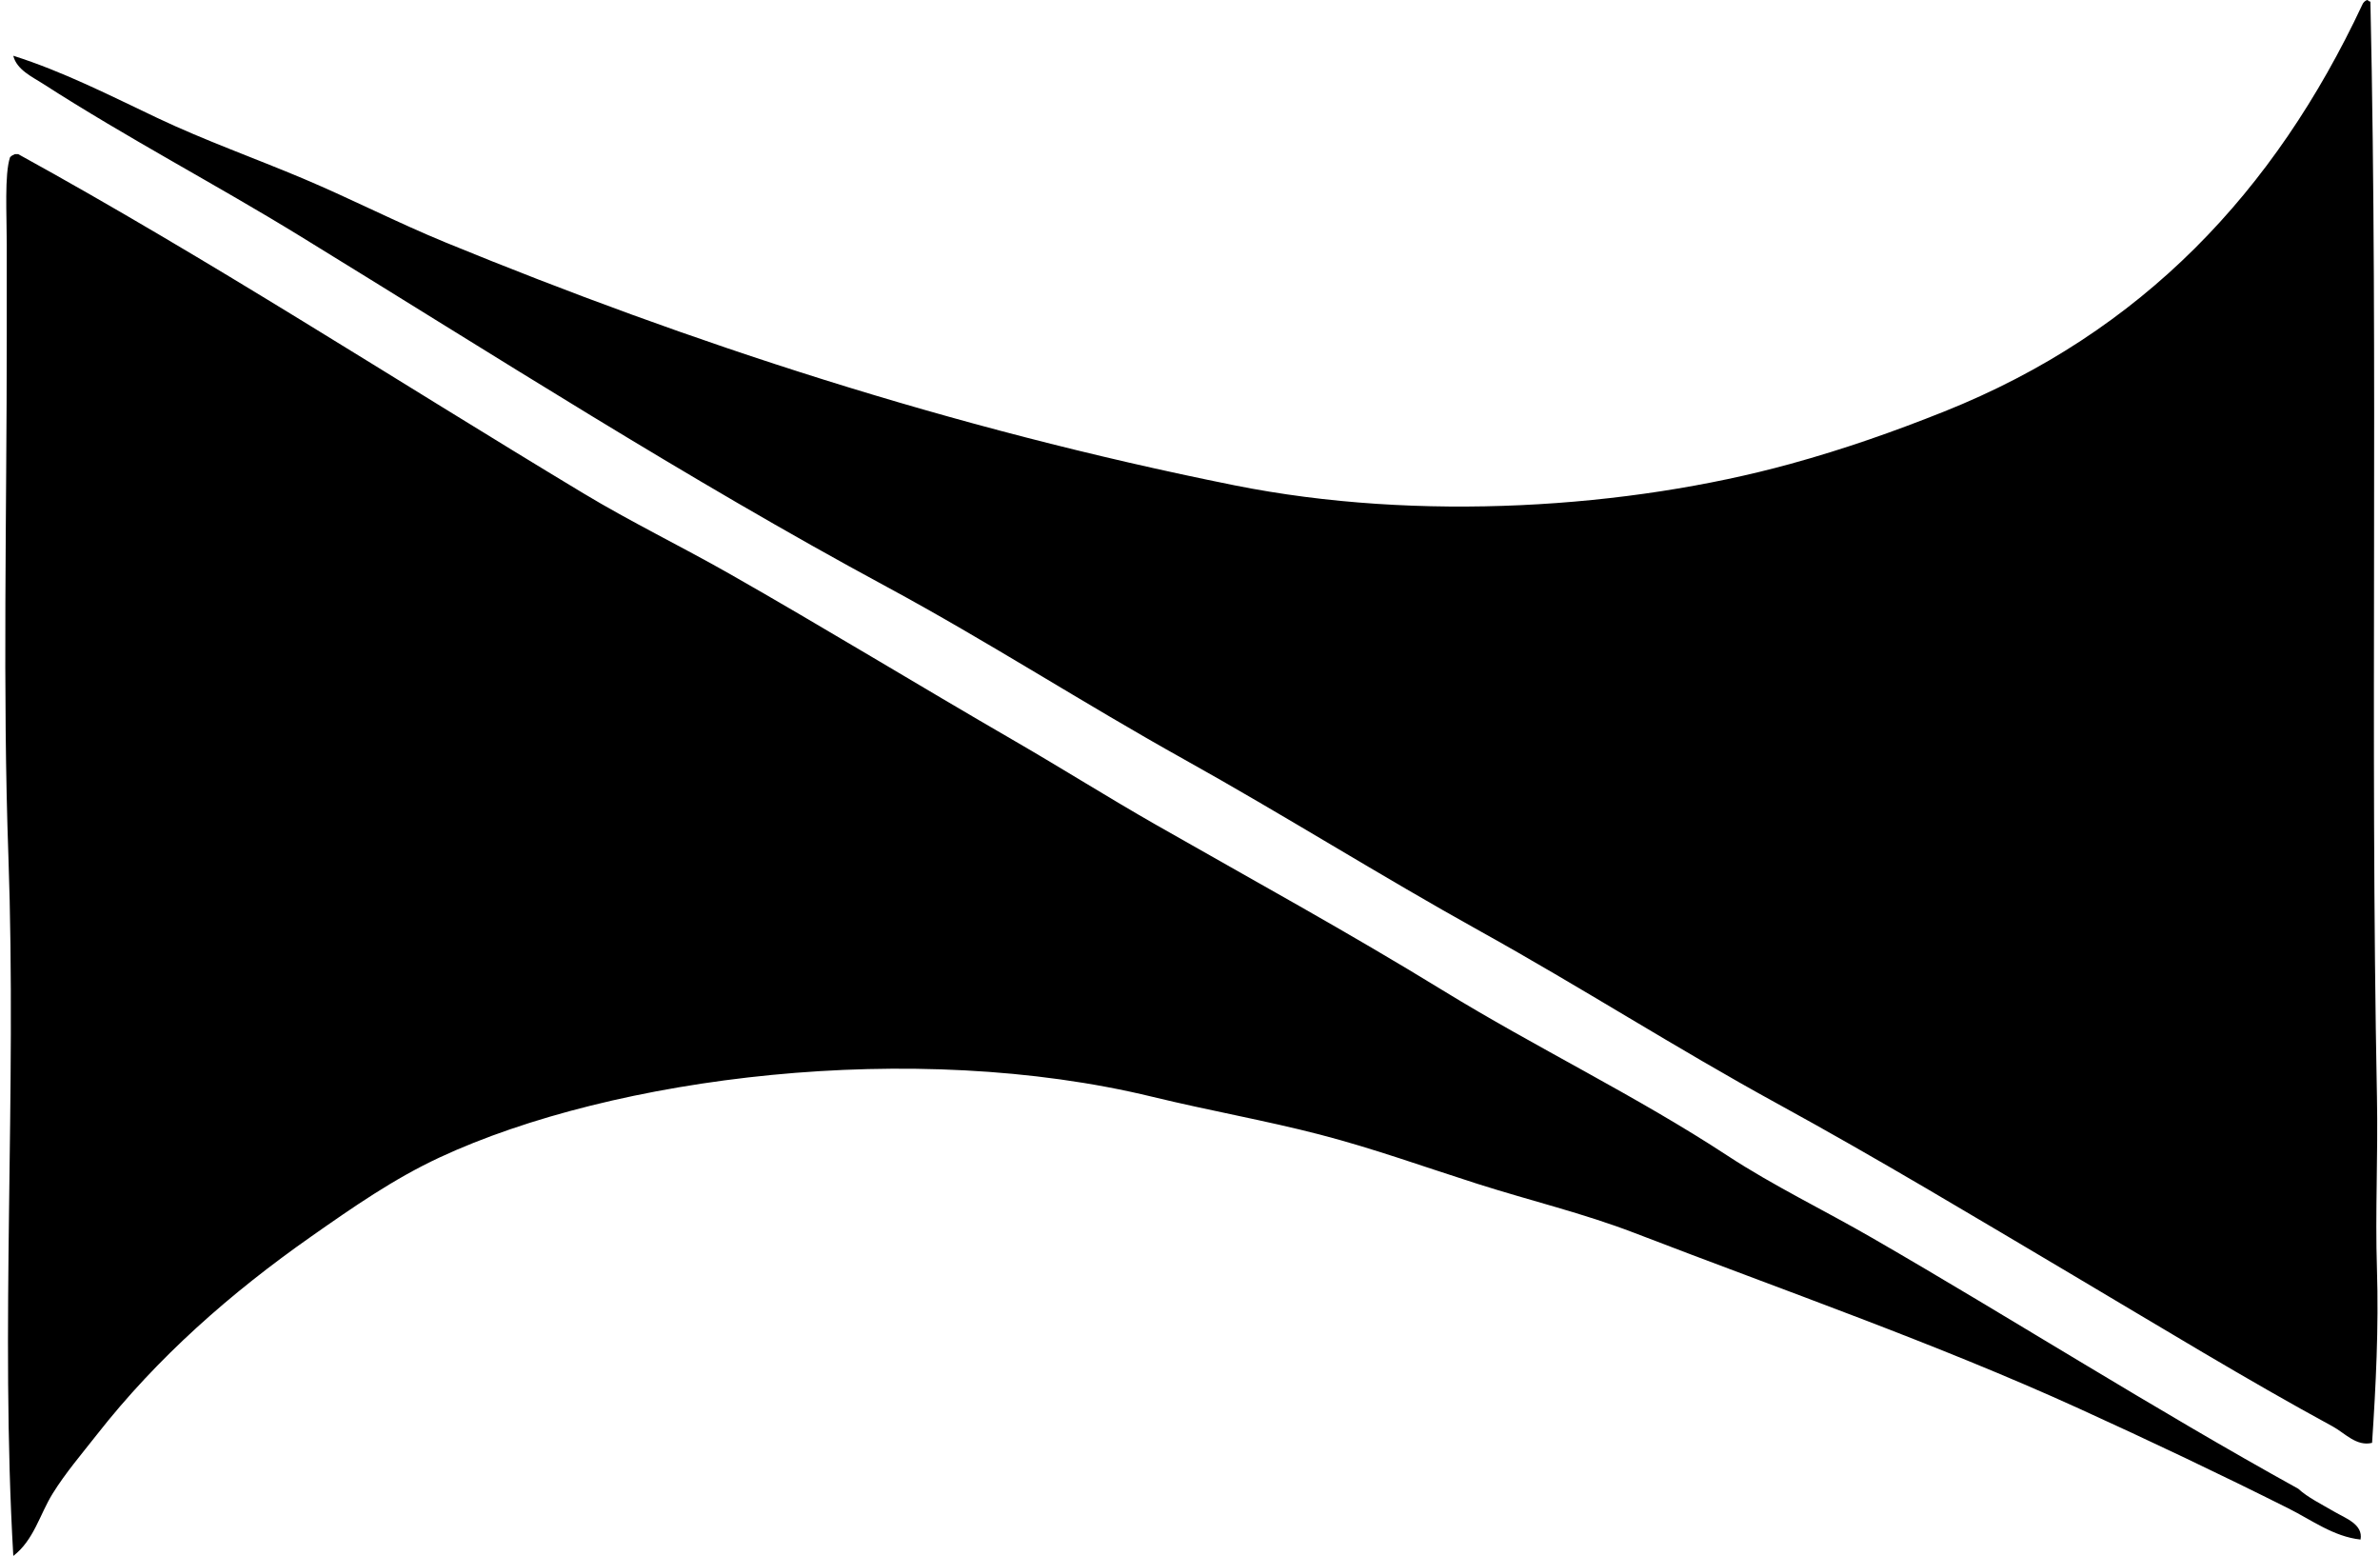 <svg xmlns="http://www.w3.org/2000/svg" width="306" height="200" fill="none" viewBox="0 0 306 200">
  <path fill="#000" fill-rule="evenodd" d="M304.98 185.459c-2.015.494-3.493-1.259-5.061-2.11-11.065-6.007-22.311-12.882-33.298-19.388-12.625-7.477-25.258-15.078-38.145-22.125-12.882-7.047-25.244-14.971-38.144-22.13-12.822-7.12-25.318-14.988-38.145-22.13-12.839-7.15-25.202-15.142-38.144-22.13C88.149 61.474 63.501 45.64 38.587 30.35 27.75 23.694 16.445 17.794 5.5 10.747c-1.37-.881-3.347-1.775-3.794-3.58 6.42 2.029 12.483 5.131 18.546 8.006 6.123 2.9 12.479 5.148 18.756 7.795 6.162 2.6 12.07 5.65 18.336 8.22 31.179 12.783 64.678 23.827 101.37 31.192 23.724 4.756 50.692 2.96 71.443-2.742 7.133-1.96 13.561-4.25 19.813-6.742 25.503-10.184 42.515-28.339 53.743-52.264.116-.301.331-.516.631-.632.172.039.211.21.422.21 1.039 47.164-.065 94.152.842 140.779.146 7.46-.232 14.803 0 22.13.236 7.481-.138 14.975-.628 22.34ZM1.917 19.81h.421c24.73 13.608 48.483 29.043 72.71 43.623 6.097 3.67 12.568 6.806 18.756 10.325 12.208 6.945 24.231 14.297 36.671 21.494 6.059 3.507 12.044 7.279 18.125 10.747 12.255 6.991 24.75 13.841 36.881 21.287 12.07 7.408 24.867 13.545 36.67 21.288 5.84 3.828 12.402 6.987 18.546 10.536 18.16 10.485 36.203 21.975 54.792 32.245 1.185 1.104 3.037 2.015 4.636 2.952 1.435.838 3.734 1.62 3.373 3.579-3.463-.374-6.278-2.505-9.273-4.005-8.645-4.331-17.802-8.684-26.972-12.856-18.305-8.332-37.9-15.151-57.112-22.551-6.54-2.518-13.458-4.164-20.23-6.325-6.789-2.162-13.261-4.512-20.23-6.321-6.936-1.8-14.155-3.064-21.498-4.847-30.741-7.473-69.264-2.63-91.677 7.799-5.865 2.729-11.15 6.407-16.44 10.115-10.425 7.309-19.8 15.542-27.609 25.503-1.959 2.501-4.052 4.941-5.689 7.584-1.663 2.681-2.402 5.96-5.057 8.01-1.702-29.332.45-59.2-.632-89.988C.33 88.82.869 66.819.869 42.984v-11.59c0-3.742-.306-8.993.42-11.172.15-.185.383-.31.628-.412Z" clip-rule="evenodd"/>
</svg>

